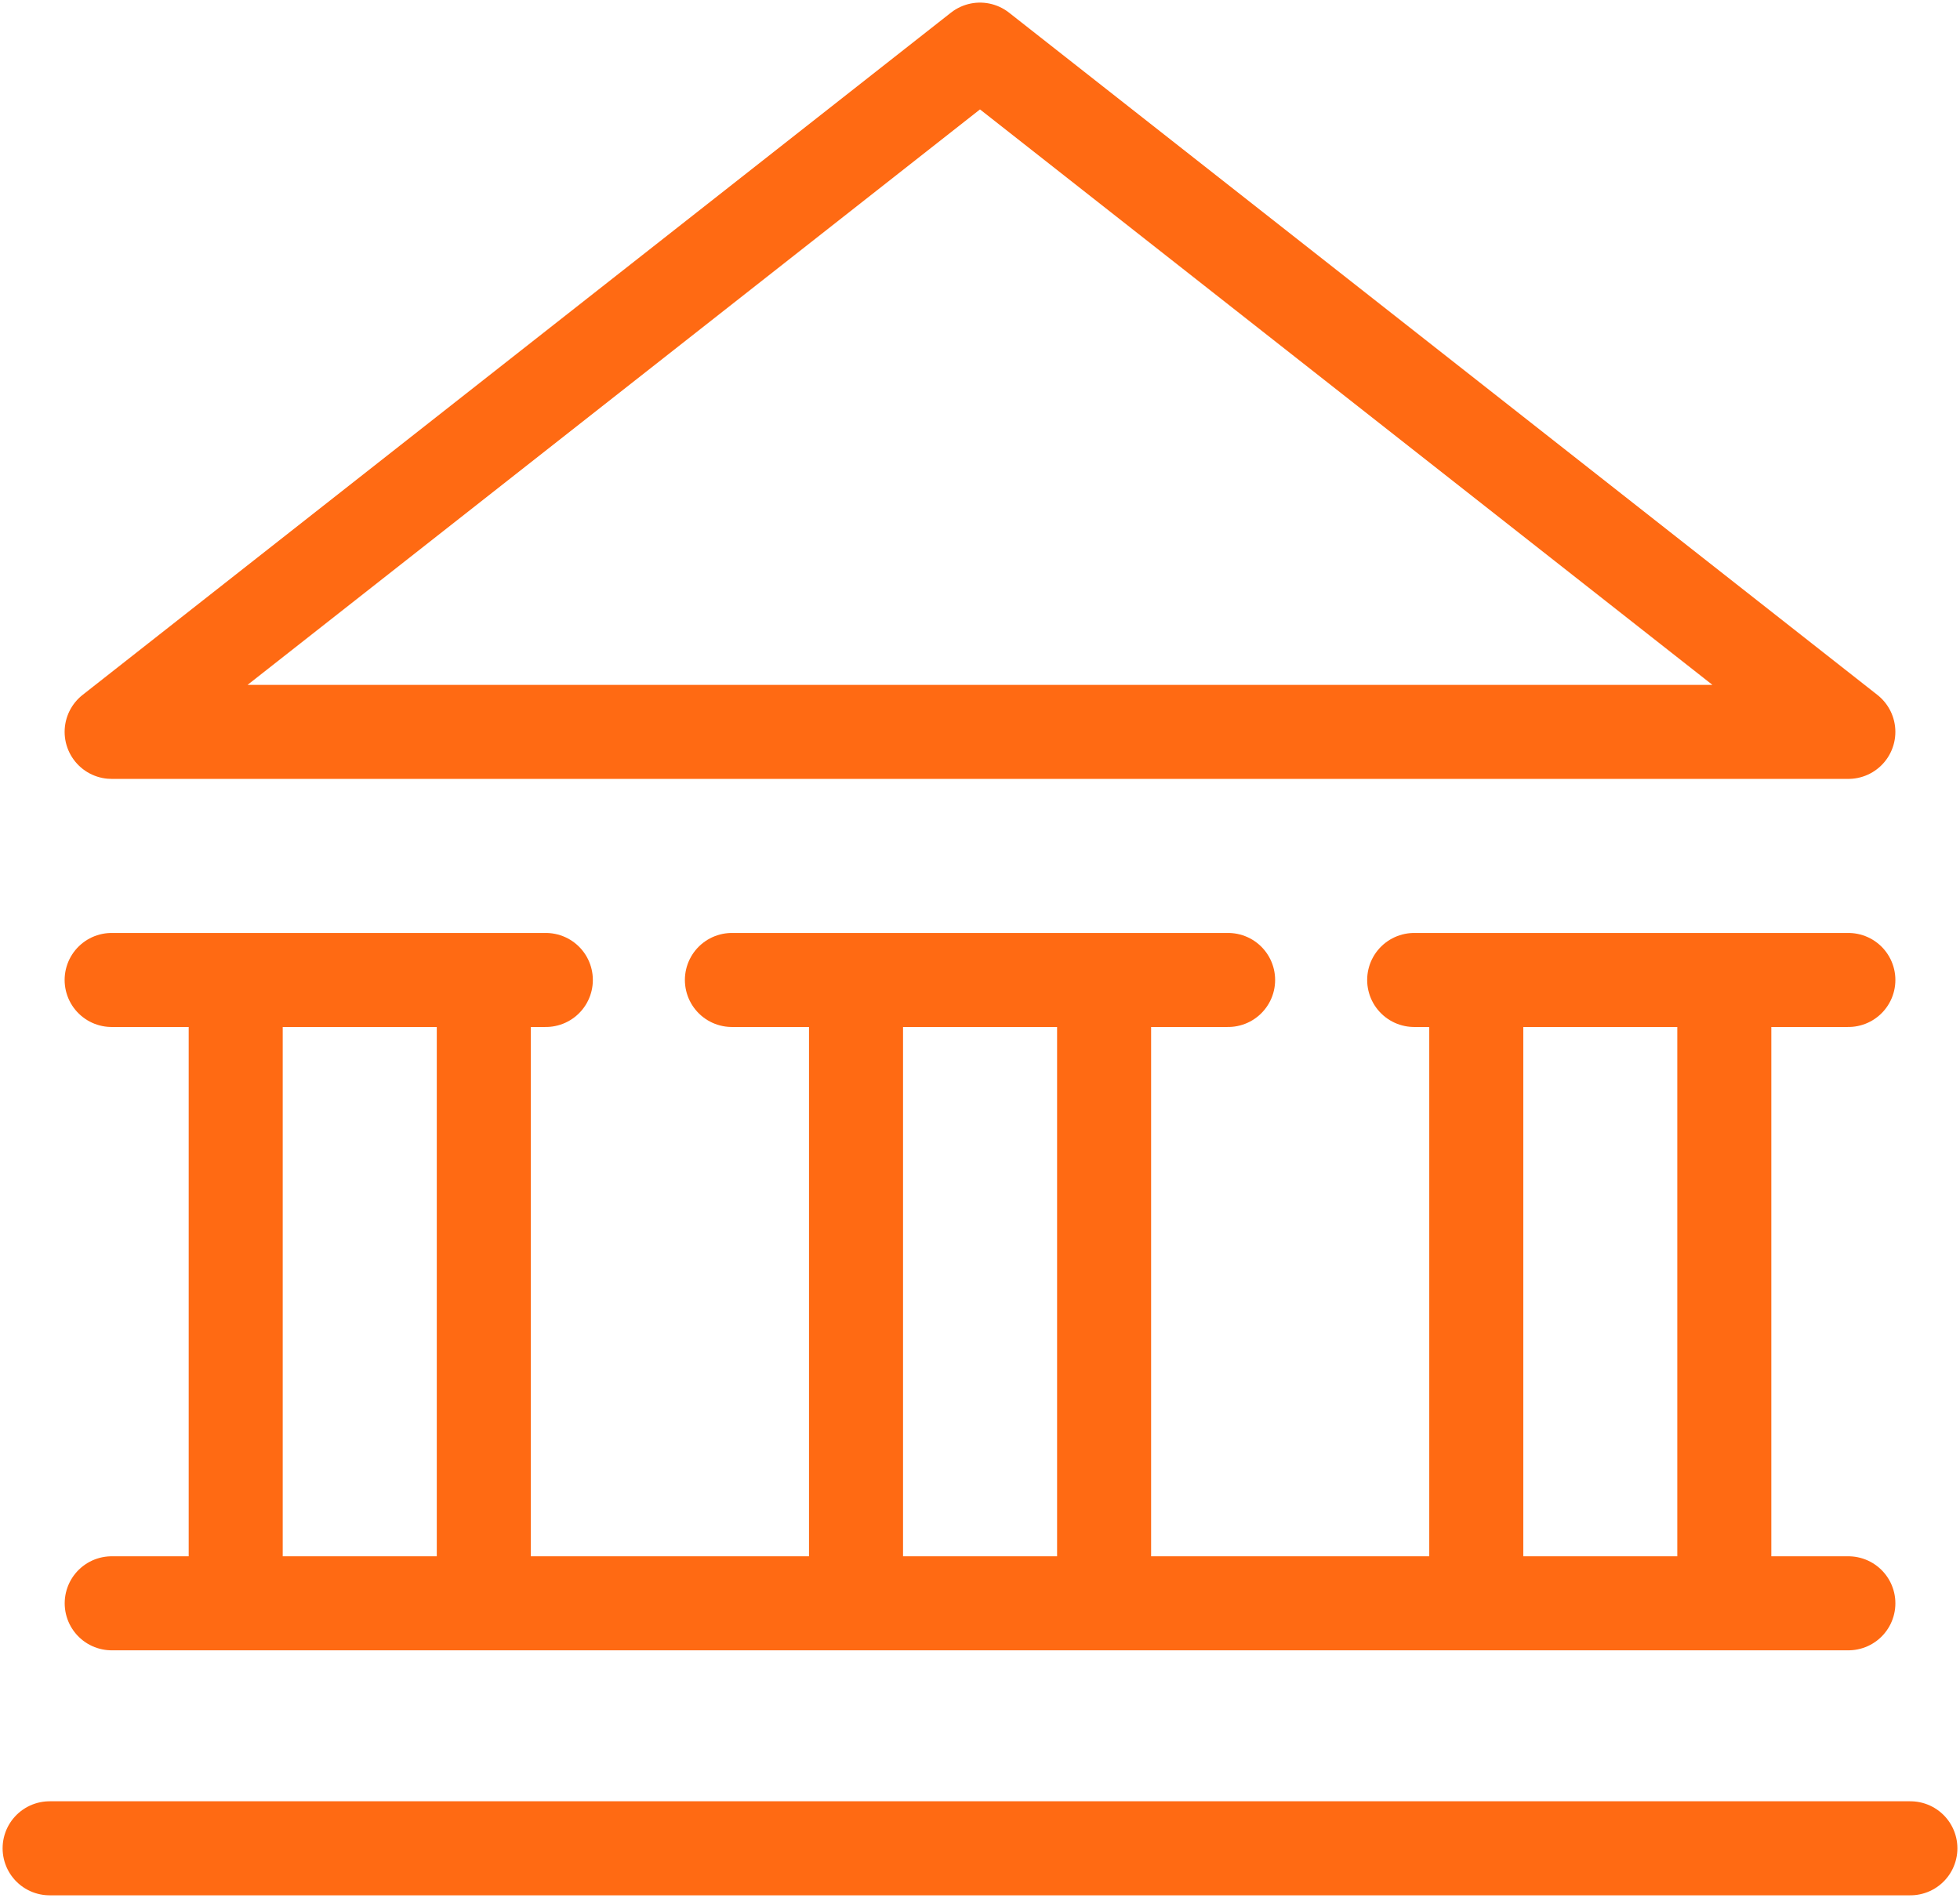 <svg id="Group_714" data-name="Group 714" xmlns="http://www.w3.org/2000/svg" xmlns:xlink="http://www.w3.org/1999/xlink" width="145.911" height="141.294" viewBox="0 0 145.911 141.294">
  <defs>
    <clipPath id="clip-path">
      <rect id="Rectangle_475" data-name="Rectangle 475" width="145.911" height="141.294" fill="none" stroke="#ff6a13" stroke-width="7"/>
    </clipPath>
  </defs>
  <g id="Group_713" data-name="Group 713" transform="translate(0 0)" clip-path="url(#clip-path)">
    <path id="Path_1303" data-name="Path 1303" d="M3.6,52.392,68.244,1.6l64.644,50.792Z" transform="translate(4.711 2.094)" fill="none" stroke="#ff6a13" stroke-linecap="round" stroke-linejoin="round" stroke-width="7"/>
    <path id="Path_1304" data-name="Path 1304" d="M52.392,31.6h36.94m-27.7,0V78.005M80.1,31.6V78.005M103.184,31.6h32.322m-27.7,0V78.005M126.271,31.6V78.005M6.217,31.6H38.54m-23.087,0V78.005M33.922,31.6V78.005m-27.7,0H135.506M1.6,96.244H140.123" transform="translate(2.094 41.356)" fill="none" stroke="#ff6a13" stroke-linecap="round" stroke-linejoin="round" stroke-width="7"/>
  </g>
</svg>
